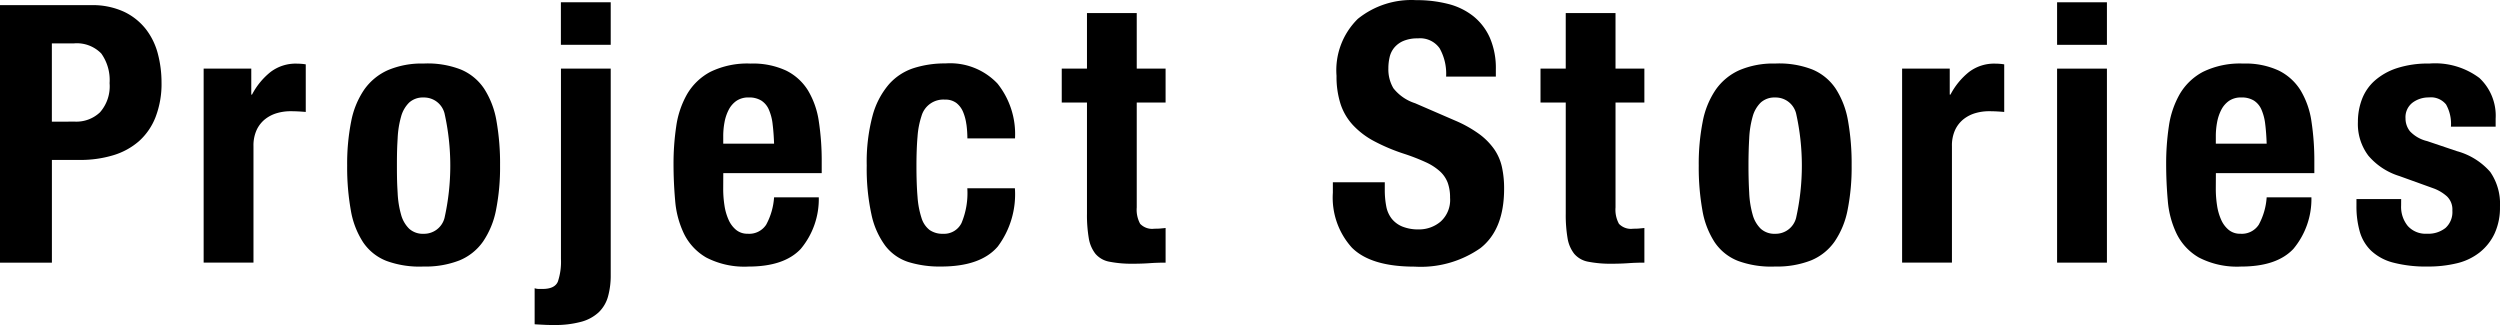 <svg xmlns="http://www.w3.org/2000/svg" width="230.781" height="30" viewBox="0 0 230.781 30">
  <g id="Project_Stories" data-name="Project Stories" transform="translate(-507.542 -336.921)" style="isolation: isolate">
    <g id="グループ_295" data-name="グループ 295" transform="translate(507.542 336.921)" style="isolation: isolate">
      <path id="パス_160" data-name="パス 160" d="M515.927,337.521a6.919,6.919,0,0,1,3.079.617,5.627,5.627,0,0,1,2.014,1.614,6.31,6.31,0,0,1,1.1,2.28,10.39,10.39,0,0,1,.333,2.615,8.526,8.526,0,0,1-.549,3.2,5.786,5.786,0,0,1-1.531,2.229,6.4,6.4,0,0,1-2.377,1.3,10.435,10.435,0,0,1-3.1.433h-2.563v9.485h-4.793V337.521Zm-1.464,10.751a3.158,3.158,0,0,0,2.313-.863,3.634,3.634,0,0,0,.882-2.694,4.216,4.216,0,0,0-.766-2.73,3.144,3.144,0,0,0-2.563-.931h-2v7.222Z" transform="translate(-507.542 -337.045)"/>
      <path id="パス_161" data-name="パス 161" d="M535.663,344.793v2.4h.067a6.534,6.534,0,0,1,1.7-2.08,3.823,3.823,0,0,1,2.43-.781c.133,0,.271.006.416.017s.283.028.416.05v4.393q-.366-.033-.713-.05t-.713-.017a4.461,4.461,0,0,0-1.2.166,3.207,3.207,0,0,0-1.1.548,2.759,2.759,0,0,0-.8,1,3.44,3.44,0,0,0-.3,1.514V362.7h-4.6V344.789Z" transform="translate(-512.467 -338.458)"/>
      <path id="パス_162" data-name="パス 162" d="M548.351,349.683a7.8,7.8,0,0,1,1.2-2.945,5.319,5.319,0,0,1,2.18-1.8,7.955,7.955,0,0,1,3.312-.616,8.415,8.415,0,0,1,3.427.549,4.812,4.812,0,0,1,2.164,1.781,7.953,7.953,0,0,1,1.132,2.962,22.589,22.589,0,0,1,.332,4.127,20.2,20.2,0,0,1-.365,4.06,7.829,7.829,0,0,1-1.2,2.945,4.956,4.956,0,0,1-2.18,1.747,8.574,8.574,0,0,1-3.311.566,8.857,8.857,0,0,1-3.429-.517,4.627,4.627,0,0,1-2.163-1.73,7.778,7.778,0,0,1-1.132-2.963,22.54,22.54,0,0,1-.334-4.11,20.057,20.057,0,0,1,.367-4.06Zm4.293,6.589a8.707,8.707,0,0,0,.317,2,2.858,2.858,0,0,0,.748,1.3,1.873,1.873,0,0,0,1.332.465,1.947,1.947,0,0,0,1.93-1.464,22.134,22.134,0,0,0,0-9.652,1.949,1.949,0,0,0-1.93-1.465,1.877,1.877,0,0,0-1.332.466,2.865,2.865,0,0,0-.748,1.3,8.714,8.714,0,0,0-.317,2c-.045.777-.067,1.268-.067,2.529s.021,1.753.067,2.525Z" transform="translate(-515.936 -338.456)"/>
      <path id="パス_163" data-name="パス 163" d="M576.847,343.311v19.037a7.23,7.23,0,0,1-.25,2,3.215,3.215,0,0,1-.85,1.448,3.829,3.829,0,0,1-1.613.881,9.161,9.161,0,0,1-2.547.3c-.266,0-.544,0-.832-.016s-.6-.028-.931-.051v-3.328a1.164,1.164,0,0,0,.366.067h.366q1.13,0,1.414-.682a5.767,5.767,0,0,0,.283-2.08V343.311Zm0-6.124v3.927h-4.6v-3.927Z" transform="translate(-520.47 -336.976)"/>
      <path id="パス_164" data-name="パス 164" d="M590.588,355.874a9.963,9.963,0,0,0,.116,1.548,5.042,5.042,0,0,0,.383,1.331,2.509,2.509,0,0,0,.7.932,1.64,1.64,0,0,0,1.065.349,1.867,1.867,0,0,0,1.7-.831,6.153,6.153,0,0,0,.732-2.529h4.127a7.179,7.179,0,0,1-1.664,4.759q-1.531,1.631-4.826,1.631a7.645,7.645,0,0,1-3.894-.832,5.155,5.155,0,0,1-2.06-2.2,8.638,8.638,0,0,1-.815-3.061q-.15-1.7-.15-3.395a23.3,23.3,0,0,1,.25-3.461,8.35,8.35,0,0,1,1-2.963,5.43,5.43,0,0,1,2.147-2.06,7.766,7.766,0,0,1,3.724-.766,7.246,7.246,0,0,1,3.278.649,4.95,4.95,0,0,1,2.014,1.831,7.687,7.687,0,0,1,1,2.861,24.064,24.064,0,0,1,.266,3.745v1.03h-9.086Zm4.56-5.974a4.649,4.649,0,0,0-.349-1.33,1.859,1.859,0,0,0-.7-.832,2.129,2.129,0,0,0-1.148-.284,1.95,1.95,0,0,0-1.148.317,2.272,2.272,0,0,0-.713.832,4.093,4.093,0,0,0-.383,1.148,6.891,6.891,0,0,0-.116,1.268v.7h4.693Q595.247,350.682,595.147,349.9Z" transform="translate(-523.827 -338.457)"/>
      <path id="パス_165" data-name="パス 165" d="M617.708,349.951a4.478,4.478,0,0,0-.3-1.148,2.047,2.047,0,0,0-.616-.832,1.664,1.664,0,0,0-1.065-.317,2.094,2.094,0,0,0-2.163,1.515,7.762,7.762,0,0,0-.366,1.9q-.1,1.148-.1,2.713,0,1.664.1,2.846a8.117,8.117,0,0,0,.366,1.947,2.228,2.228,0,0,0,.749,1.115,2.077,2.077,0,0,0,1.248.349,1.789,1.789,0,0,0,1.7-1,7.154,7.154,0,0,0,.532-3.2h4.393a8.053,8.053,0,0,1-1.581,5.376q-1.581,1.847-5.242,1.847a9.754,9.754,0,0,1-3.011-.417,4.366,4.366,0,0,1-2.13-1.5,7.44,7.44,0,0,1-1.281-2.9,19.814,19.814,0,0,1-.433-4.509,16.549,16.549,0,0,1,.533-4.576,7.419,7.419,0,0,1,1.5-2.9,5.182,5.182,0,0,1,2.3-1.514,9.429,9.429,0,0,1,2.932-.433,6.018,6.018,0,0,1,4.809,1.864,7.465,7.465,0,0,1,1.614,5.059H617.8a10.081,10.081,0,0,0-.089-1.3Z" transform="translate(-528.498 -338.458)"/>
      <path id="パス_166" data-name="パス 166" d="M638.15,338.446v5.126h2.663V346.7H638.15v9.686a2.716,2.716,0,0,0,.317,1.514,1.53,1.53,0,0,0,1.314.449c.178,0,.355,0,.533-.017s.344-.028.5-.05v3.2q-.766,0-1.481.05c-.475.033-.982.05-1.515.05a10.587,10.587,0,0,1-2.18-.184,2.21,2.21,0,0,1-1.3-.732,3.145,3.145,0,0,1-.616-1.448,12.748,12.748,0,0,1-.166-2.262V346.7h-2.329v-3.128h2.329v-5.126Z" transform="translate(-533.215 -337.237)"/>
      <path id="パス_167" data-name="パス 167" d="M667.6,354.438a7.924,7.924,0,0,0,.133,1.515,2.629,2.629,0,0,0,.5,1.148,2.45,2.45,0,0,0,.982.732,3.914,3.914,0,0,0,1.548.265,3.064,3.064,0,0,0,1.981-.713,2.684,2.684,0,0,0,.882-2.213,3.945,3.945,0,0,0-.217-1.381,2.724,2.724,0,0,0-.713-1.048,5.089,5.089,0,0,0-1.315-.849,19.009,19.009,0,0,0-2.013-.781,17.176,17.176,0,0,1-2.762-1.166,7.387,7.387,0,0,1-1.947-1.481,5.279,5.279,0,0,1-1.148-1.963,8.243,8.243,0,0,1-.366-2.579,6.647,6.647,0,0,1,1.963-5.259,7.871,7.871,0,0,1,5.388-1.731,11.707,11.707,0,0,1,2.945.349,6.174,6.174,0,0,1,2.331,1.132,5.3,5.3,0,0,1,1.531,2,7.042,7.042,0,0,1,.549,2.912v.666h-4.591a4.769,4.769,0,0,0-.6-2.615,2.2,2.2,0,0,0-2-.915,3.333,3.333,0,0,0-1.332.233,2.239,2.239,0,0,0-.848.616,2.1,2.1,0,0,0-.433.881,4.494,4.494,0,0,0-.117,1.03,3.426,3.426,0,0,0,.466,1.847,4.168,4.168,0,0,0,2,1.38l3.694,1.6a11.371,11.371,0,0,1,2.23,1.248,6.12,6.12,0,0,1,1.381,1.4,4.657,4.657,0,0,1,.713,1.647,9.221,9.221,0,0,1,.2,2q0,3.762-2.18,5.476a9.608,9.608,0,0,1-6.074,1.714q-4.061,0-5.808-1.764a6.886,6.886,0,0,1-1.747-5.06v-.964H667.6Z" transform="translate(-539.767 -336.921)"/>
      <path id="パス_168" data-name="パス 168" d="M693.924,338.446v5.126h2.664V346.7h-2.663v9.686a2.715,2.715,0,0,0,.317,1.514,1.531,1.531,0,0,0,1.315.449c.177,0,.354,0,.532-.017s.343-.028.5-.05v3.2q-.767,0-1.482.05t-1.514.05a10.586,10.586,0,0,1-2.18-.184,2.21,2.21,0,0,1-1.3-.732,3.154,3.154,0,0,1-.617-1.448,12.835,12.835,0,0,1-.166-2.262V346.7H687v-3.128h2.329v-5.126Z" transform="translate(-544.792 -337.237)"/>
      <path id="パス_169" data-name="パス 169" d="M705.8,349.683a7.817,7.817,0,0,1,1.2-2.945,5.309,5.309,0,0,1,2.18-1.8,7.948,7.948,0,0,1,3.312-.616,8.42,8.42,0,0,1,3.428.549,4.809,4.809,0,0,1,2.163,1.781,7.94,7.94,0,0,1,1.132,2.962,22.578,22.578,0,0,1,.333,4.127,20.12,20.12,0,0,1-.366,4.06,7.806,7.806,0,0,1-1.2,2.945,4.957,4.957,0,0,1-2.18,1.747,8.574,8.574,0,0,1-3.311.566,8.853,8.853,0,0,1-3.428-.517,4.631,4.631,0,0,1-2.163-1.73,7.793,7.793,0,0,1-1.132-2.963,22.562,22.562,0,0,1-.334-4.11,20.119,20.119,0,0,1,.367-4.06Zm4.293,6.589a8.749,8.749,0,0,0,.317,2,2.853,2.853,0,0,0,.749,1.3,1.872,1.872,0,0,0,1.331.465,1.946,1.946,0,0,0,1.93-1.464,22.135,22.135,0,0,0,0-9.652,1.947,1.947,0,0,0-1.93-1.465,1.876,1.876,0,0,0-1.331.466,2.859,2.859,0,0,0-.749,1.3,8.758,8.758,0,0,0-.317,2q-.067,1.165-.067,2.529t.068,2.525Z" transform="translate(-548.619 -338.456)"/>
      <path id="パス_170" data-name="パス 170" d="M733.522,344.793v2.4h.067a6.535,6.535,0,0,1,1.7-2.08,3.823,3.823,0,0,1,2.43-.781q.2,0,.416.017t.416.05v4.393q-.366-.033-.713-.05t-.713-.017a4.46,4.46,0,0,0-1.2.166,3.208,3.208,0,0,0-1.1.548,2.758,2.758,0,0,0-.8,1,3.44,3.44,0,0,0-.3,1.514V362.7h-4.6V344.789Z" transform="translate(-553.537 -338.458)"/>
      <path id="パス_171" data-name="パス 171" d="M751.779,337.187v3.927h-4.6v-3.927Zm0,6.124V361.22h-4.6V343.311Z" transform="translate(-557.284 -336.976)"/>
      <path id="パス_172" data-name="パス 172" d="M764.465,355.874a10.069,10.069,0,0,0,.116,1.548,5.045,5.045,0,0,0,.383,1.331,2.511,2.511,0,0,0,.7.932,1.641,1.641,0,0,0,1.065.349,1.865,1.865,0,0,0,1.7-.831,6.15,6.15,0,0,0,.732-2.53h4.13a7.18,7.18,0,0,1-1.664,4.759q-1.531,1.631-4.826,1.631a7.645,7.645,0,0,1-3.894-.832,5.154,5.154,0,0,1-2.06-2.2,8.65,8.65,0,0,1-.815-3.061q-.15-1.7-.15-3.395a23.214,23.214,0,0,1,.25-3.461,8.335,8.335,0,0,1,1-2.963,5.429,5.429,0,0,1,2.147-2.06,7.766,7.766,0,0,1,3.724-.766,7.246,7.246,0,0,1,3.278.649,4.945,4.945,0,0,1,2.014,1.831,7.684,7.684,0,0,1,1,2.861,24.048,24.048,0,0,1,.266,3.745v1.03h-9.088Zm4.56-5.974a4.65,4.65,0,0,0-.349-1.33,1.855,1.855,0,0,0-.7-.832,2.131,2.131,0,0,0-1.148-.284,1.951,1.951,0,0,0-1.148.317,2.27,2.27,0,0,0-.713.832,4.1,4.1,0,0,0-.383,1.148,6.961,6.961,0,0,0-.117,1.268v.7h4.693Q769.125,350.682,769.025,349.9Z" transform="translate(-559.919 -338.457)"/>
      <path id="パス_173" data-name="パス 173" d="M786.174,357.44a2.783,2.783,0,0,0,.616,1.88,2.219,2.219,0,0,0,1.781.713,2.549,2.549,0,0,0,1.7-.532,1.972,1.972,0,0,0,.634-1.6,1.675,1.675,0,0,0-.5-1.315,3.89,3.89,0,0,0-1.165-.713l-3.228-1.164a6.128,6.128,0,0,1-2.861-1.88,4.844,4.844,0,0,1-.966-3.112,5.887,5.887,0,0,1,.367-2.08,4.377,4.377,0,0,1,1.164-1.714,5.812,5.812,0,0,1,2.047-1.165,9.243,9.243,0,0,1,3.011-.433,6.815,6.815,0,0,1,4.626,1.331,4.769,4.769,0,0,1,1.5,3.761v.732h-4.127a3.657,3.657,0,0,0-.45-2.047,1.789,1.789,0,0,0-1.581-.65,2.474,2.474,0,0,0-1.514.483,1.688,1.688,0,0,0-.648,1.448,1.9,1.9,0,0,0,.415,1.2,3.2,3.2,0,0,0,1.581.9l2.763.933a6.26,6.26,0,0,1,3.061,1.913,5.183,5.183,0,0,1,.9,3.21,5.706,5.706,0,0,1-.5,2.48,4.868,4.868,0,0,1-1.38,1.743,5.421,5.421,0,0,1-2.1,1,11.187,11.187,0,0,1-2.679.3,11.925,11.925,0,0,1-3.211-.366,4.683,4.683,0,0,1-2.031-1.1,3.964,3.964,0,0,1-1.048-1.781,8.5,8.5,0,0,1-.3-2.346v-.634h4.127Z" transform="translate(-564.521 -338.458)"/>
    </g>
  </g>
</svg>

